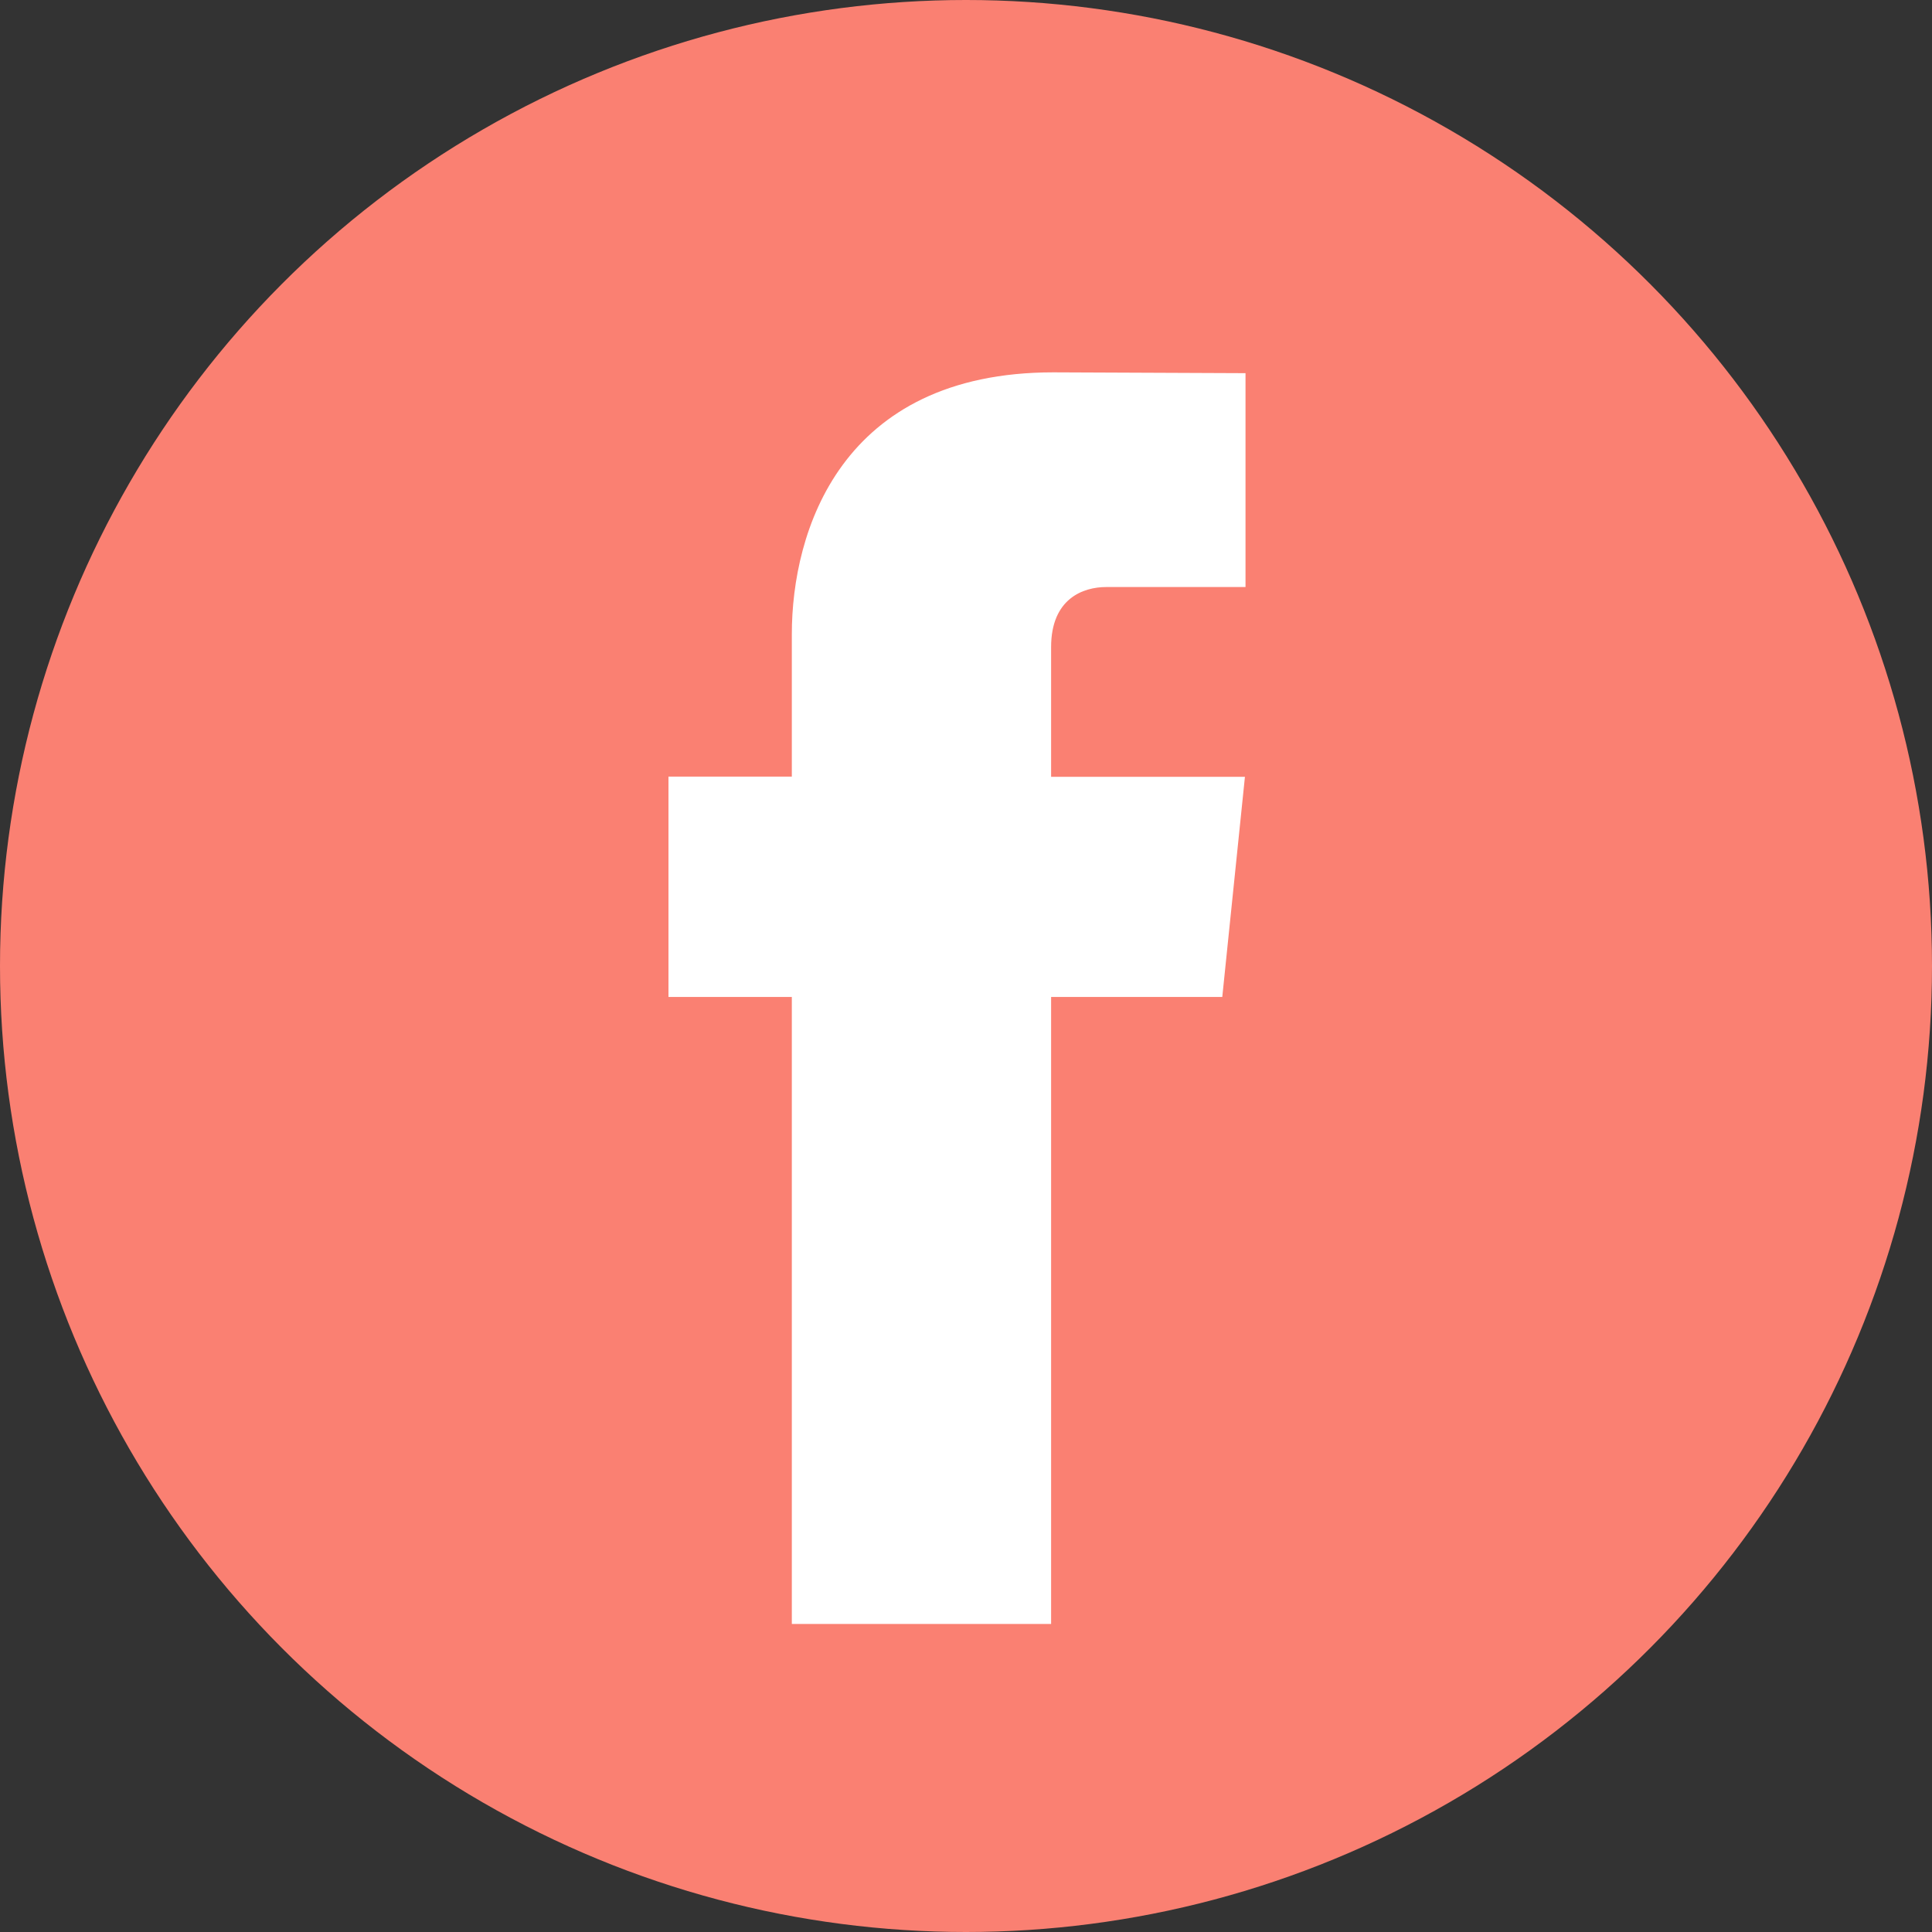 <?xml version="1.0" encoding="UTF-8"?>
<svg xmlns="http://www.w3.org/2000/svg" width="40" height="40" viewBox="0 0 40 40" fill="none">
  <rect x="0" y="0" width="40" height="40" fill="#333333" stroke="none"/>
  <circle cx="20" cy="20" r="20" fill="#FA8072"></circle>
  <path d="M25.306 20.641H21.762V33.622H16.394V20.641H13.84V16.079H16.394V13.127C16.394 11.015 17.396 7.709 21.81 7.709L25.787 7.726V12.154H22.901C22.428 12.154 21.762 12.391 21.762 13.398V16.083H25.775L25.306 20.641Z" fill="white"></path>
</svg>
